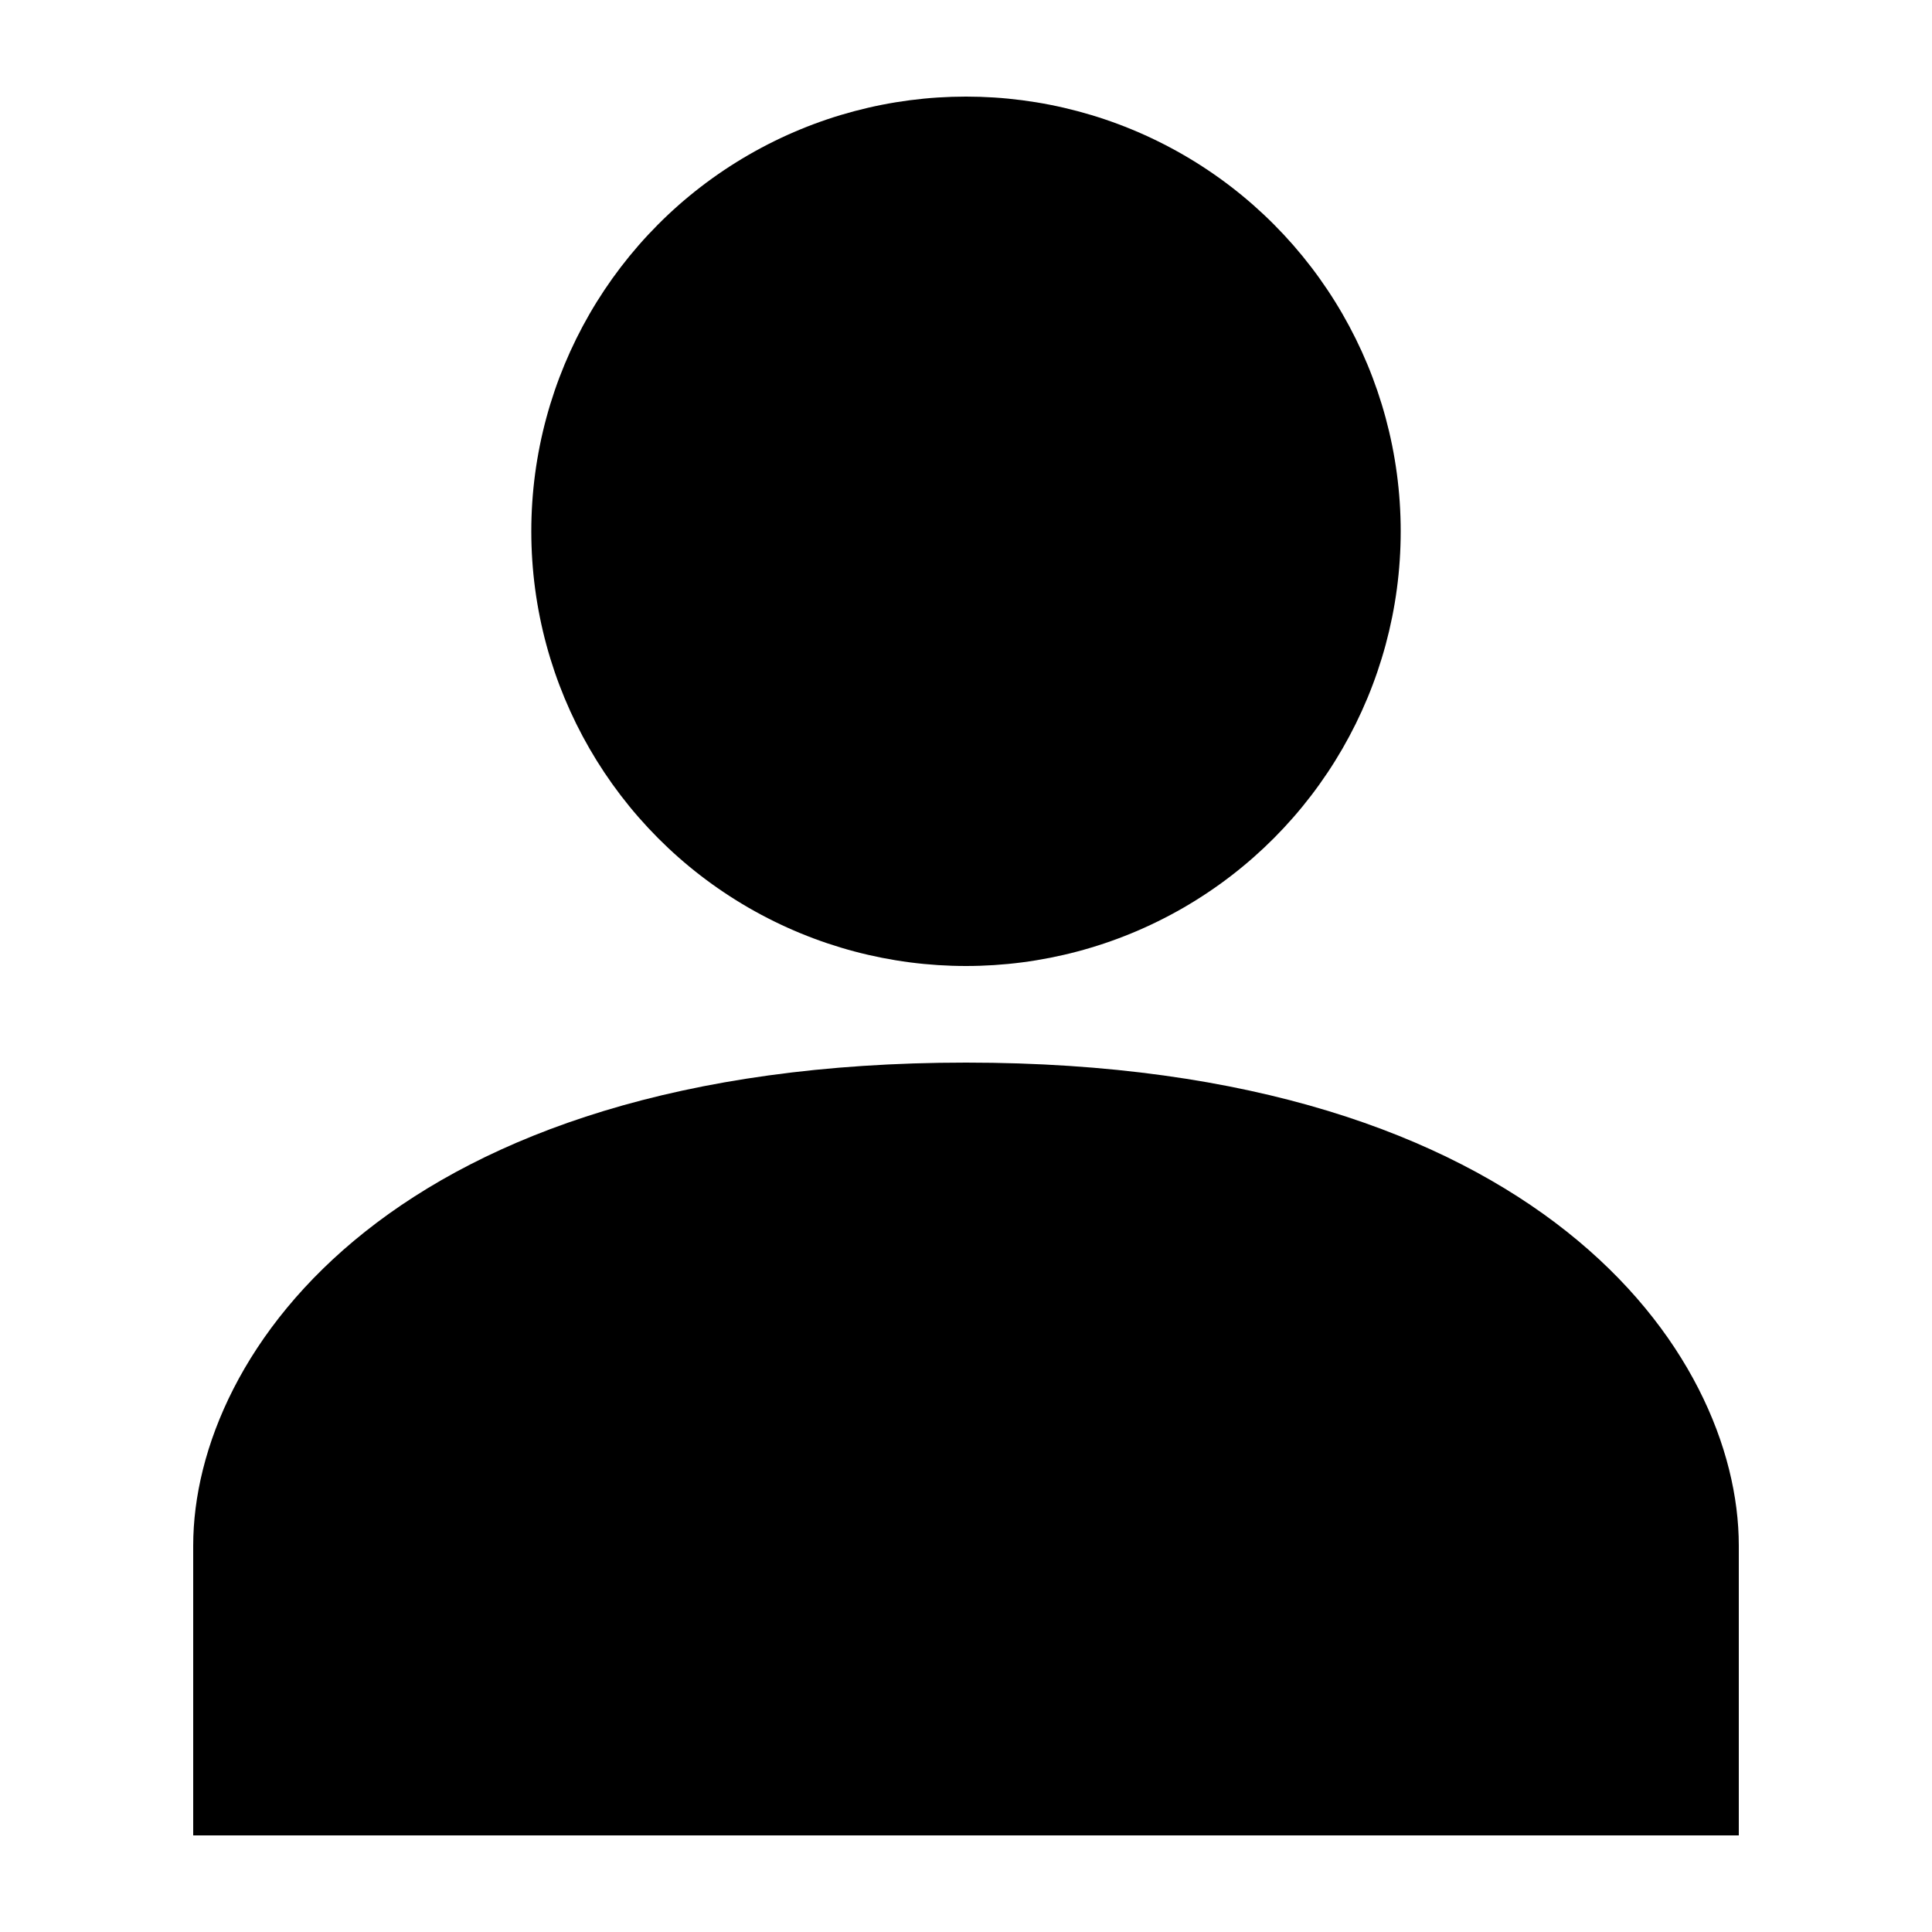 <?xml version="1.0" encoding="UTF-8"?> <svg xmlns="http://www.w3.org/2000/svg" height="20" viewBox="0 0 20 20" width="20"><path d="m10 11c-5.92 0-8 3-8 5v3h16v-3c0-2-2.08-5-8-5z"></path><circle cx="10" cy="5.5" r="4.5"></circle></svg> 
